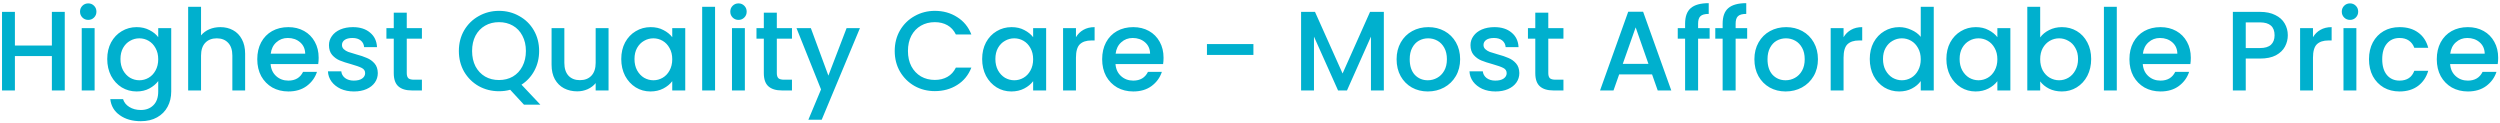<svg width="774" height="38" viewBox="0 0 774 38" fill="none" xmlns="http://www.w3.org/2000/svg">
<path d="M20.05 3.675V28H16.06V17.36H4.615V28H0.625V3.675H4.615V14.105H16.06V3.675H20.05ZM27.333 6.16C26.609 6.16 26.003 5.915 25.513 5.425C25.023 4.935 24.778 4.328 24.778 3.605C24.778 2.882 25.023 2.275 25.513 1.785C26.003 1.295 26.609 1.05 27.333 1.05C28.033 1.05 28.628 1.295 29.118 1.785C29.608 2.275 29.853 2.882 29.853 3.605C29.853 4.328 29.608 4.935 29.118 5.425C28.628 5.915 28.033 6.16 27.333 6.16ZM29.293 8.715V28H25.303V8.715H29.293ZM42.301 8.4C43.795 8.4 45.113 8.703 46.256 9.31C47.423 9.893 48.333 10.628 48.986 11.515V8.715H53.011V28.315C53.011 30.088 52.638 31.663 51.891 33.04C51.145 34.44 50.06 35.537 48.636 36.33C47.236 37.123 45.556 37.52 43.596 37.52C40.983 37.52 38.813 36.902 37.086 35.665C35.36 34.452 34.38 32.795 34.146 30.695H38.101C38.405 31.698 39.046 32.503 40.026 33.11C41.03 33.74 42.22 34.055 43.596 34.055C45.206 34.055 46.501 33.565 47.481 32.585C48.485 31.605 48.986 30.182 48.986 28.315V25.095C48.31 26.005 47.388 26.775 46.221 27.405C45.078 28.012 43.771 28.315 42.301 28.315C40.621 28.315 39.081 27.895 37.681 27.055C36.305 26.192 35.208 25.002 34.391 23.485C33.598 21.945 33.201 20.207 33.201 18.27C33.201 16.333 33.598 14.618 34.391 13.125C35.208 11.632 36.305 10.477 37.681 9.66C39.081 8.82 40.621 8.4 42.301 8.4ZM48.986 18.34C48.986 17.01 48.706 15.855 48.146 14.875C47.61 13.895 46.898 13.148 46.011 12.635C45.125 12.122 44.168 11.865 43.141 11.865C42.115 11.865 41.158 12.122 40.271 12.635C39.385 13.125 38.661 13.86 38.101 14.84C37.565 15.797 37.296 16.94 37.296 18.27C37.296 19.6 37.565 20.767 38.101 21.77C38.661 22.773 39.385 23.543 40.271 24.08C41.181 24.593 42.138 24.85 43.141 24.85C44.168 24.85 45.125 24.593 46.011 24.08C46.898 23.567 47.61 22.82 48.146 21.84C48.706 20.837 48.986 19.67 48.986 18.34ZM68.227 8.4C69.697 8.4 71.004 8.715 72.147 9.345C73.314 9.975 74.224 10.908 74.877 12.145C75.554 13.382 75.892 14.875 75.892 16.625V28H71.937V17.22C71.937 15.493 71.505 14.175 70.642 13.265C69.779 12.332 68.6 11.865 67.107 11.865C65.614 11.865 64.424 12.332 63.537 13.265C62.674 14.175 62.242 15.493 62.242 17.22V28H58.252V2.1H62.242V10.955C62.919 10.138 63.77 9.508 64.797 9.065C65.847 8.622 66.99 8.4 68.227 8.4ZM98.656 17.885C98.656 18.608 98.61 19.262 98.516 19.845H83.781C83.898 21.385 84.47 22.622 85.496 23.555C86.523 24.488 87.783 24.955 89.276 24.955C91.423 24.955 92.94 24.057 93.826 22.26H98.131C97.548 24.033 96.486 25.492 94.946 26.635C93.43 27.755 91.54 28.315 89.276 28.315C87.433 28.315 85.776 27.907 84.306 27.09C82.86 26.25 81.716 25.083 80.876 23.59C80.06 22.073 79.651 20.323 79.651 18.34C79.651 16.357 80.048 14.618 80.841 13.125C81.658 11.608 82.79 10.442 84.236 9.625C85.706 8.808 87.386 8.4 89.276 8.4C91.096 8.4 92.718 8.797 94.141 9.59C95.565 10.383 96.673 11.503 97.466 12.95C98.26 14.373 98.656 16.018 98.656 17.885ZM94.491 16.625C94.468 15.155 93.943 13.977 92.916 13.09C91.89 12.203 90.618 11.76 89.101 11.76C87.725 11.76 86.546 12.203 85.566 13.09C84.586 13.953 84.003 15.132 83.816 16.625H94.491ZM109.583 28.315C108.066 28.315 106.701 28.047 105.488 27.51C104.298 26.95 103.353 26.203 102.653 25.27C101.953 24.313 101.58 23.252 101.533 22.085H105.663C105.733 22.902 106.118 23.59 106.818 24.15C107.541 24.687 108.44 24.955 109.513 24.955C110.633 24.955 111.496 24.745 112.103 24.325C112.733 23.882 113.048 23.322 113.048 22.645C113.048 21.922 112.698 21.385 111.998 21.035C111.321 20.685 110.236 20.3 108.743 19.88C107.296 19.483 106.118 19.098 105.208 18.725C104.298 18.352 103.505 17.78 102.828 17.01C102.175 16.24 101.848 15.225 101.848 13.965C101.848 12.938 102.151 12.005 102.758 11.165C103.365 10.302 104.228 9.625 105.348 9.135C106.491 8.645 107.798 8.4 109.268 8.4C111.461 8.4 113.223 8.96 114.553 10.08C115.906 11.177 116.63 12.682 116.723 14.595H112.733C112.663 13.732 112.313 13.043 111.683 12.53C111.053 12.017 110.201 11.76 109.128 11.76C108.078 11.76 107.273 11.958 106.713 12.355C106.153 12.752 105.873 13.277 105.873 13.93C105.873 14.443 106.06 14.875 106.433 15.225C106.806 15.575 107.261 15.855 107.798 16.065C108.335 16.252 109.128 16.497 110.178 16.8C111.578 17.173 112.721 17.558 113.608 17.955C114.518 18.328 115.3 18.888 115.953 19.635C116.606 20.382 116.945 21.373 116.968 22.61C116.968 23.707 116.665 24.687 116.058 25.55C115.451 26.413 114.588 27.09 113.468 27.58C112.371 28.07 111.076 28.315 109.583 28.315ZM125.934 11.97V22.645C125.934 23.368 126.098 23.893 126.424 24.22C126.774 24.523 127.358 24.675 128.174 24.675H130.624V28H127.474C125.678 28 124.301 27.58 123.344 26.74C122.388 25.9 121.909 24.535 121.909 22.645V11.97H119.634V8.715H121.909V3.92H125.934V8.715H130.624V11.97H125.934ZM162.224 32.41L157.954 27.79C156.904 28.093 155.749 28.245 154.489 28.245C152.225 28.245 150.137 27.72 148.224 26.67C146.334 25.597 144.829 24.115 143.709 22.225C142.612 20.312 142.064 18.165 142.064 15.785C142.064 13.405 142.612 11.27 143.709 9.38C144.829 7.49 146.334 6.02 148.224 4.97C150.137 3.897 152.225 3.36 154.489 3.36C156.775 3.36 158.864 3.897 160.754 4.97C162.667 6.02 164.172 7.49 165.269 9.38C166.365 11.27 166.914 13.405 166.914 15.785C166.914 18.025 166.424 20.055 165.444 21.875C164.487 23.672 163.157 25.118 161.454 26.215L167.299 32.41H162.224ZM146.159 15.785C146.159 17.582 146.509 19.168 147.209 20.545C147.932 21.898 148.924 22.948 150.184 23.695C151.444 24.418 152.879 24.78 154.489 24.78C156.099 24.78 157.534 24.418 158.794 23.695C160.054 22.948 161.034 21.898 161.734 20.545C162.457 19.168 162.819 17.582 162.819 15.785C162.819 13.988 162.457 12.413 161.734 11.06C161.034 9.707 160.054 8.668 158.794 7.945C157.534 7.222 156.099 6.86 154.489 6.86C152.879 6.86 151.444 7.222 150.184 7.945C148.924 8.668 147.932 9.707 147.209 11.06C146.509 12.413 146.159 13.988 146.159 15.785ZM188.407 8.715V28H184.417V25.725C183.787 26.518 182.959 27.148 181.932 27.615C180.929 28.058 179.856 28.28 178.712 28.28C177.196 28.28 175.831 27.965 174.617 27.335C173.427 26.705 172.482 25.772 171.782 24.535C171.106 23.298 170.767 21.805 170.767 20.055V8.715H174.722V19.46C174.722 21.187 175.154 22.517 176.017 23.45C176.881 24.36 178.059 24.815 179.552 24.815C181.046 24.815 182.224 24.36 183.087 23.45C183.974 22.517 184.417 21.187 184.417 19.46V8.715H188.407ZM192.342 18.27C192.342 16.333 192.739 14.618 193.532 13.125C194.349 11.632 195.445 10.477 196.822 9.66C198.222 8.82 199.762 8.4 201.442 8.4C202.959 8.4 204.277 8.703 205.397 9.31C206.54 9.893 207.45 10.628 208.127 11.515V8.715H212.152V28H208.127V25.13C207.45 26.04 206.529 26.798 205.362 27.405C204.195 28.012 202.865 28.315 201.372 28.315C199.715 28.315 198.199 27.895 196.822 27.055C195.445 26.192 194.349 25.002 193.532 23.485C192.739 21.945 192.342 20.207 192.342 18.27ZM208.127 18.34C208.127 17.01 207.847 15.855 207.287 14.875C206.75 13.895 206.039 13.148 205.152 12.635C204.265 12.122 203.309 11.865 202.282 11.865C201.255 11.865 200.299 12.122 199.412 12.635C198.525 13.125 197.802 13.86 197.242 14.84C196.705 15.797 196.437 16.94 196.437 18.27C196.437 19.6 196.705 20.767 197.242 21.77C197.802 22.773 198.525 23.543 199.412 24.08C200.322 24.593 201.279 24.85 202.282 24.85C203.309 24.85 204.265 24.593 205.152 24.08C206.039 23.567 206.75 22.82 207.287 21.84C207.847 20.837 208.127 19.67 208.127 18.34ZM221.383 2.1V28H217.393V2.1H221.383ZM228.651 6.16C227.928 6.16 227.321 5.915 226.831 5.425C226.341 4.935 226.096 4.328 226.096 3.605C226.096 2.882 226.341 2.275 226.831 1.785C227.321 1.295 227.928 1.05 228.651 1.05C229.351 1.05 229.946 1.295 230.436 1.785C230.926 2.275 231.171 2.882 231.171 3.605C231.171 4.328 230.926 4.935 230.436 5.425C229.946 5.915 229.351 6.16 228.651 6.16ZM230.611 8.715V28H226.621V8.715H230.611ZM240.505 11.97V22.645C240.505 23.368 240.668 23.893 240.995 24.22C241.345 24.523 241.928 24.675 242.745 24.675H245.195V28H242.045C240.248 28 238.871 27.58 237.915 26.74C236.958 25.9 236.48 24.535 236.48 22.645V11.97H234.205V8.715H236.48V3.92H240.505V8.715H245.195V11.97H240.505ZM266.232 8.715L254.402 37.065H250.272L254.192 27.685L246.597 8.715H251.042L256.467 23.415L262.102 8.715H266.232ZM277.005 15.785C277.005 13.405 277.553 11.27 278.65 9.38C279.77 7.49 281.275 6.02 283.165 4.97C285.078 3.897 287.167 3.36 289.43 3.36C292.02 3.36 294.318 4.002 296.325 5.285C298.355 6.545 299.825 8.342 300.735 10.675H295.94C295.31 9.392 294.435 8.435 293.315 7.805C292.195 7.175 290.9 6.86 289.43 6.86C287.82 6.86 286.385 7.222 285.125 7.945C283.865 8.668 282.873 9.707 282.15 11.06C281.45 12.413 281.1 13.988 281.1 15.785C281.1 17.582 281.45 19.157 282.15 20.51C282.873 21.863 283.865 22.913 285.125 23.66C286.385 24.383 287.82 24.745 289.43 24.745C290.9 24.745 292.195 24.43 293.315 23.8C294.435 23.17 295.31 22.213 295.94 20.93H300.735C299.825 23.263 298.355 25.06 296.325 26.32C294.318 27.58 292.02 28.21 289.43 28.21C287.143 28.21 285.055 27.685 283.165 26.635C281.275 25.562 279.77 24.08 278.65 22.19C277.553 20.3 277.005 18.165 277.005 15.785ZM304.075 18.27C304.075 16.333 304.472 14.618 305.265 13.125C306.082 11.632 307.179 10.477 308.555 9.66C309.955 8.82 311.495 8.4 313.175 8.4C314.692 8.4 316.01 8.703 317.13 9.31C318.274 9.893 319.184 10.628 319.86 11.515V8.715H323.885V28H319.86V25.13C319.184 26.04 318.262 26.798 317.095 27.405C315.929 28.012 314.599 28.315 313.105 28.315C311.449 28.315 309.932 27.895 308.555 27.055C307.179 26.192 306.082 25.002 305.265 23.485C304.472 21.945 304.075 20.207 304.075 18.27ZM319.86 18.34C319.86 17.01 319.58 15.855 319.02 14.875C318.484 13.895 317.772 13.148 316.885 12.635C315.999 12.122 315.042 11.865 314.015 11.865C312.989 11.865 312.032 12.122 311.145 12.635C310.259 13.125 309.535 13.86 308.975 14.84C308.439 15.797 308.17 16.94 308.17 18.27C308.17 19.6 308.439 20.767 308.975 21.77C309.535 22.773 310.259 23.543 311.145 24.08C312.055 24.593 313.012 24.85 314.015 24.85C315.042 24.85 315.999 24.593 316.885 24.08C317.772 23.567 318.484 22.82 319.02 21.84C319.58 20.837 319.86 19.67 319.86 18.34ZM333.116 11.515C333.699 10.535 334.469 9.777 335.426 9.24C336.406 8.68 337.561 8.4 338.891 8.4V12.53H337.876C336.313 12.53 335.123 12.927 334.306 13.72C333.513 14.513 333.116 15.89 333.116 17.85V28H329.126V8.715H333.116V11.515ZM360.234 17.885C360.234 18.608 360.187 19.262 360.094 19.845H345.359C345.475 21.385 346.047 22.622 347.074 23.555C348.1 24.488 349.36 24.955 350.854 24.955C353 24.955 354.517 24.057 355.404 22.26H359.709C359.125 24.033 358.064 25.492 356.524 26.635C355.007 27.755 353.117 28.315 350.854 28.315C349.01 28.315 347.354 27.907 345.884 27.09C344.437 26.25 343.294 25.083 342.454 23.59C341.637 22.073 341.229 20.323 341.229 18.34C341.229 16.357 341.625 14.618 342.419 13.125C343.235 11.608 344.367 10.442 345.814 9.625C347.284 8.808 348.964 8.4 350.854 8.4C352.674 8.4 354.295 8.797 355.719 9.59C357.142 10.383 358.25 11.503 359.044 12.95C359.837 14.373 360.234 16.018 360.234 17.885ZM356.069 16.625C356.045 15.155 355.52 13.977 354.494 13.09C353.467 12.203 352.195 11.76 350.679 11.76C349.302 11.76 348.124 12.203 347.144 13.09C346.164 13.953 345.58 15.132 345.394 16.625H356.069ZM388.057 13.65V17.01H373.672V13.65H388.057ZM428.437 3.675V28H424.447V11.34L417.027 28H414.262L406.807 11.34V28H402.817V3.675H407.122L415.662 22.75L424.167 3.675H428.437ZM442.047 28.315C440.227 28.315 438.582 27.907 437.112 27.09C435.642 26.25 434.487 25.083 433.647 23.59C432.807 22.073 432.387 20.323 432.387 18.34C432.387 16.38 432.818 14.642 433.682 13.125C434.545 11.608 435.723 10.442 437.217 9.625C438.71 8.808 440.378 8.4 442.222 8.4C444.065 8.4 445.733 8.808 447.227 9.625C448.72 10.442 449.898 11.608 450.762 13.125C451.625 14.642 452.057 16.38 452.057 18.34C452.057 20.3 451.613 22.038 450.727 23.555C449.84 25.072 448.627 26.25 447.087 27.09C445.57 27.907 443.89 28.315 442.047 28.315ZM442.047 24.85C443.073 24.85 444.03 24.605 444.917 24.115C445.827 23.625 446.562 22.89 447.122 21.91C447.682 20.93 447.962 19.74 447.962 18.34C447.962 16.94 447.693 15.762 447.157 14.805C446.62 13.825 445.908 13.09 445.022 12.6C444.135 12.11 443.178 11.865 442.152 11.865C441.125 11.865 440.168 12.11 439.282 12.6C438.418 13.09 437.73 13.825 437.217 14.805C436.703 15.762 436.447 16.94 436.447 18.34C436.447 20.417 436.972 22.027 438.022 23.17C439.095 24.29 440.437 24.85 442.047 24.85ZM463.001 28.315C461.484 28.315 460.119 28.047 458.906 27.51C457.716 26.95 456.771 26.203 456.071 25.27C455.371 24.313 454.998 23.252 454.951 22.085H459.081C459.151 22.902 459.536 23.59 460.236 24.15C460.959 24.687 461.858 24.955 462.931 24.955C464.051 24.955 464.914 24.745 465.521 24.325C466.151 23.882 466.466 23.322 466.466 22.645C466.466 21.922 466.116 21.385 465.416 21.035C464.739 20.685 463.654 20.3 462.161 19.88C460.714 19.483 459.536 19.098 458.626 18.725C457.716 18.352 456.923 17.78 456.246 17.01C455.593 16.24 455.266 15.225 455.266 13.965C455.266 12.938 455.569 12.005 456.176 11.165C456.783 10.302 457.646 9.625 458.766 9.135C459.909 8.645 461.216 8.4 462.686 8.4C464.879 8.4 466.641 8.96 467.971 10.08C469.324 11.177 470.048 12.682 470.141 14.595H466.151C466.081 13.732 465.731 13.043 465.101 12.53C464.471 12.017 463.619 11.76 462.546 11.76C461.496 11.76 460.691 11.958 460.131 12.355C459.571 12.752 459.291 13.277 459.291 13.93C459.291 14.443 459.478 14.875 459.851 15.225C460.224 15.575 460.679 15.855 461.216 16.065C461.753 16.252 462.546 16.497 463.596 16.8C464.996 17.173 466.139 17.558 467.026 17.955C467.936 18.328 468.718 18.888 469.371 19.635C470.024 20.382 470.363 21.373 470.386 22.61C470.386 23.707 470.083 24.687 469.476 25.55C468.869 26.413 468.006 27.09 466.886 27.58C465.789 28.07 464.494 28.315 463.001 28.315ZM479.352 11.97V22.645C479.352 23.368 479.516 23.893 479.842 24.22C480.192 24.523 480.776 24.675 481.592 24.675H484.042V28H480.892C479.096 28 477.719 27.58 476.762 26.74C475.806 25.9 475.327 24.535 475.327 22.645V11.97H473.052V8.715H475.327V3.92H479.352V8.715H484.042V11.97H479.352ZM511.477 23.03H501.292L499.542 28H495.377L504.092 3.64H508.712L517.427 28H513.227L511.477 23.03ZM510.357 19.775L506.402 8.47L502.412 19.775H510.357ZM529.301 11.97H525.731V28H521.706V11.97H519.431V8.715H521.706V7.35C521.706 5.133 522.289 3.523 523.456 2.52C524.646 1.493 526.501 0.98 529.021 0.98V4.305C527.807 4.305 526.956 4.538 526.466 5.005C525.976 5.448 525.731 6.23 525.731 7.35V8.715H529.301V11.97ZM540.922 11.97H537.352V28H533.327V11.97H531.052V8.715H533.327V7.35C533.327 5.133 533.91 3.523 535.077 2.52C536.267 1.493 538.122 0.98 540.642 0.98V4.305C539.429 4.305 538.577 4.538 538.087 5.005C537.597 5.448 537.352 6.23 537.352 7.35V8.715H540.922V11.97ZM552.823 28.315C551.003 28.315 549.358 27.907 547.888 27.09C546.418 26.25 545.263 25.083 544.423 23.59C543.583 22.073 543.163 20.323 543.163 18.34C543.163 16.38 543.595 14.642 544.458 13.125C545.321 11.608 546.5 10.442 547.993 9.625C549.486 8.808 551.155 8.4 552.998 8.4C554.841 8.4 556.51 8.808 558.003 9.625C559.496 10.442 560.675 11.608 561.538 13.125C562.401 14.642 562.833 16.38 562.833 18.34C562.833 20.3 562.39 22.038 561.503 23.555C560.616 25.072 559.403 26.25 557.863 27.09C556.346 27.907 554.666 28.315 552.823 28.315ZM552.823 24.85C553.85 24.85 554.806 24.605 555.693 24.115C556.603 23.625 557.338 22.89 557.898 21.91C558.458 20.93 558.738 19.74 558.738 18.34C558.738 16.94 558.47 15.762 557.933 14.805C557.396 13.825 556.685 13.09 555.798 12.6C554.911 12.11 553.955 11.865 552.928 11.865C551.901 11.865 550.945 12.11 550.058 12.6C549.195 13.09 548.506 13.825 547.993 14.805C547.48 15.762 547.223 16.94 547.223 18.34C547.223 20.417 547.748 22.027 548.798 23.17C549.871 24.29 551.213 24.85 552.823 24.85ZM570.767 11.515C571.351 10.535 572.121 9.777 573.077 9.24C574.057 8.68 575.212 8.4 576.542 8.4V12.53H575.527C573.964 12.53 572.774 12.927 571.957 13.72C571.164 14.513 570.767 15.89 570.767 17.85V28H566.777V8.715H570.767V11.515ZM578.88 18.27C578.88 16.333 579.277 14.618 580.07 13.125C580.887 11.632 581.983 10.477 583.36 9.66C584.76 8.82 586.312 8.4 588.015 8.4C589.275 8.4 590.512 8.68 591.725 9.24C592.962 9.777 593.942 10.5 594.665 11.41V2.1H598.69V28H594.665V25.095C594.012 26.028 593.102 26.798 591.935 27.405C590.792 28.012 589.473 28.315 587.98 28.315C586.3 28.315 584.76 27.895 583.36 27.055C581.983 26.192 580.887 25.002 580.07 23.485C579.277 21.945 578.88 20.207 578.88 18.27ZM594.665 18.34C594.665 17.01 594.385 15.855 593.825 14.875C593.288 13.895 592.577 13.148 591.69 12.635C590.803 12.122 589.847 11.865 588.82 11.865C587.793 11.865 586.837 12.122 585.95 12.635C585.063 13.125 584.34 13.86 583.78 14.84C583.243 15.797 582.975 16.94 582.975 18.27C582.975 19.6 583.243 20.767 583.78 21.77C584.34 22.773 585.063 23.543 585.95 24.08C586.86 24.593 587.817 24.85 588.82 24.85C589.847 24.85 590.803 24.593 591.69 24.08C592.577 23.567 593.288 22.82 593.825 21.84C594.385 20.837 594.665 19.67 594.665 18.34ZM602.601 18.27C602.601 16.333 602.997 14.618 603.791 13.125C604.607 11.632 605.704 10.477 607.081 9.66C608.481 8.82 610.021 8.4 611.701 8.4C613.217 8.4 614.536 8.703 615.656 9.31C616.799 9.893 617.709 10.628 618.386 11.515V8.715H622.411V28H618.386V25.13C617.709 26.04 616.787 26.798 615.621 27.405C614.454 28.012 613.124 28.315 611.631 28.315C609.974 28.315 608.457 27.895 607.081 27.055C605.704 26.192 604.607 25.002 603.791 23.485C602.997 21.945 602.601 20.207 602.601 18.27ZM618.386 18.34C618.386 17.01 618.106 15.855 617.546 14.875C617.009 13.895 616.297 13.148 615.411 12.635C614.524 12.122 613.567 11.865 612.541 11.865C611.514 11.865 610.557 12.122 609.671 12.635C608.784 13.125 608.061 13.86 607.501 14.84C606.964 15.797 606.696 16.94 606.696 18.27C606.696 19.6 606.964 20.767 607.501 21.77C608.061 22.773 608.784 23.543 609.671 24.08C610.581 24.593 611.537 24.85 612.541 24.85C613.567 24.85 614.524 24.593 615.411 24.08C616.297 23.567 617.009 22.82 617.546 21.84C618.106 20.837 618.386 19.67 618.386 18.34ZM631.641 11.585C632.318 10.652 633.24 9.893 634.406 9.31C635.596 8.703 636.915 8.4 638.361 8.4C640.065 8.4 641.605 8.808 642.981 9.625C644.358 10.442 645.443 11.608 646.236 13.125C647.03 14.618 647.426 16.333 647.426 18.27C647.426 20.207 647.03 21.945 646.236 23.485C645.443 25.002 644.346 26.192 642.946 27.055C641.57 27.895 640.041 28.315 638.361 28.315C636.868 28.315 635.538 28.023 634.371 27.44C633.228 26.857 632.318 26.11 631.641 25.2V28H627.651V2.1H631.641V11.585ZM643.366 18.27C643.366 16.94 643.086 15.797 642.526 14.84C641.99 13.86 641.266 13.125 640.356 12.635C639.47 12.122 638.513 11.865 637.486 11.865C636.483 11.865 635.526 12.122 634.616 12.635C633.73 13.148 633.006 13.895 632.446 14.875C631.91 15.855 631.641 17.01 631.641 18.34C631.641 19.67 631.91 20.837 632.446 21.84C633.006 22.82 633.73 23.567 634.616 24.08C635.526 24.593 636.483 24.85 637.486 24.85C638.513 24.85 639.47 24.593 640.356 24.08C641.266 23.543 641.99 22.773 642.526 21.77C643.086 20.767 643.366 19.6 643.366 18.27ZM655.362 2.1V28H651.372V2.1H655.362ZM678.276 17.885C678.276 18.608 678.229 19.262 678.136 19.845H663.401C663.517 21.385 664.089 22.622 665.116 23.555C666.142 24.488 667.402 24.955 668.896 24.955C671.042 24.955 672.559 24.057 673.446 22.26H677.751C677.167 24.033 676.106 25.492 674.566 26.635C673.049 27.755 671.159 28.315 668.896 28.315C667.052 28.315 665.396 27.907 663.926 27.09C662.479 26.25 661.336 25.083 660.496 23.59C659.679 22.073 659.271 20.323 659.271 18.34C659.271 16.357 659.667 14.618 660.461 13.125C661.277 11.608 662.409 10.442 663.856 9.625C665.326 8.808 667.006 8.4 668.896 8.4C670.716 8.4 672.337 8.797 673.761 9.59C675.184 10.383 676.292 11.503 677.086 12.95C677.879 14.373 678.276 16.018 678.276 17.885ZM674.111 16.625C674.087 15.155 673.562 13.977 672.536 13.09C671.509 12.203 670.237 11.76 668.721 11.76C667.344 11.76 666.166 12.203 665.186 13.09C664.206 13.953 663.622 15.132 663.436 16.625H674.111ZM708.304 10.92C708.304 12.157 708.012 13.323 707.429 14.42C706.846 15.517 705.912 16.415 704.629 17.115C703.346 17.792 701.701 18.13 699.694 18.13H695.284V28H691.294V3.675H699.694C701.561 3.675 703.136 4.002 704.419 4.655C705.726 5.285 706.694 6.148 707.324 7.245C707.977 8.342 708.304 9.567 708.304 10.92ZM699.694 14.875C701.211 14.875 702.342 14.537 703.089 13.86C703.836 13.16 704.209 12.18 704.209 10.92C704.209 8.26 702.704 6.93 699.694 6.93H695.284V14.875H699.694ZM716.099 11.515C716.683 10.535 717.453 9.777 718.409 9.24C719.389 8.68 720.544 8.4 721.874 8.4V12.53H720.859C719.296 12.53 718.106 12.927 717.289 13.72C716.496 14.513 716.099 15.89 716.099 17.85V28H712.109V8.715H716.099V11.515ZM727.572 6.16C726.849 6.16 726.242 5.915 725.752 5.425C725.262 4.935 725.017 4.328 725.017 3.605C725.017 2.882 725.262 2.275 725.752 1.785C726.242 1.295 726.849 1.05 727.572 1.05C728.272 1.05 728.867 1.295 729.357 1.785C729.847 2.275 730.092 2.882 730.092 3.605C730.092 4.328 729.847 4.935 729.357 5.425C728.867 5.915 728.272 6.16 727.572 6.16ZM729.532 8.715V28H725.542V8.715H729.532ZM733.441 18.34C733.441 16.357 733.837 14.618 734.631 13.125C735.447 11.608 736.567 10.442 737.991 9.625C739.414 8.808 741.047 8.4 742.891 8.4C745.224 8.4 747.149 8.96 748.666 10.08C750.206 11.177 751.244 12.752 751.781 14.805H747.476C747.126 13.848 746.566 13.102 745.796 12.565C745.026 12.028 744.057 11.76 742.891 11.76C741.257 11.76 739.951 12.343 738.971 13.51C738.014 14.653 737.536 16.263 737.536 18.34C737.536 20.417 738.014 22.038 738.971 23.205C739.951 24.372 741.257 24.955 742.891 24.955C745.201 24.955 746.729 23.94 747.476 21.91H751.781C751.221 23.87 750.171 25.433 748.631 26.6C747.091 27.743 745.177 28.315 742.891 28.315C741.047 28.315 739.414 27.907 737.991 27.09C736.567 26.25 735.447 25.083 734.631 23.59C733.837 22.073 733.441 20.323 733.441 18.34ZM773.432 17.885C773.432 18.608 773.385 19.262 773.292 19.845H758.557C758.674 21.385 759.245 22.622 760.272 23.555C761.299 24.488 762.559 24.955 764.052 24.955C766.199 24.955 767.715 24.057 768.602 22.26H772.907C772.324 24.033 771.262 25.492 769.722 26.635C768.205 27.755 766.315 28.315 764.052 28.315C762.209 28.315 760.552 27.907 759.082 27.09C757.635 26.25 756.492 25.083 755.652 23.59C754.835 22.073 754.427 20.323 754.427 18.34C754.427 16.357 754.824 14.618 755.617 13.125C756.434 11.608 757.565 10.442 759.012 9.625C760.482 8.808 762.162 8.4 764.052 8.4C765.872 8.4 767.494 8.797 768.917 9.59C770.34 10.383 771.449 11.503 772.242 12.95C773.035 14.373 773.432 16.018 773.432 17.885ZM769.267 16.625C769.244 15.155 768.719 13.977 767.692 13.09C766.665 12.203 765.394 11.76 763.877 11.76C762.5 11.76 761.322 12.203 760.342 13.09C759.362 13.953 758.779 15.132 758.592 16.625H769.267Z" fill="#00B0CE"/>
</svg>
